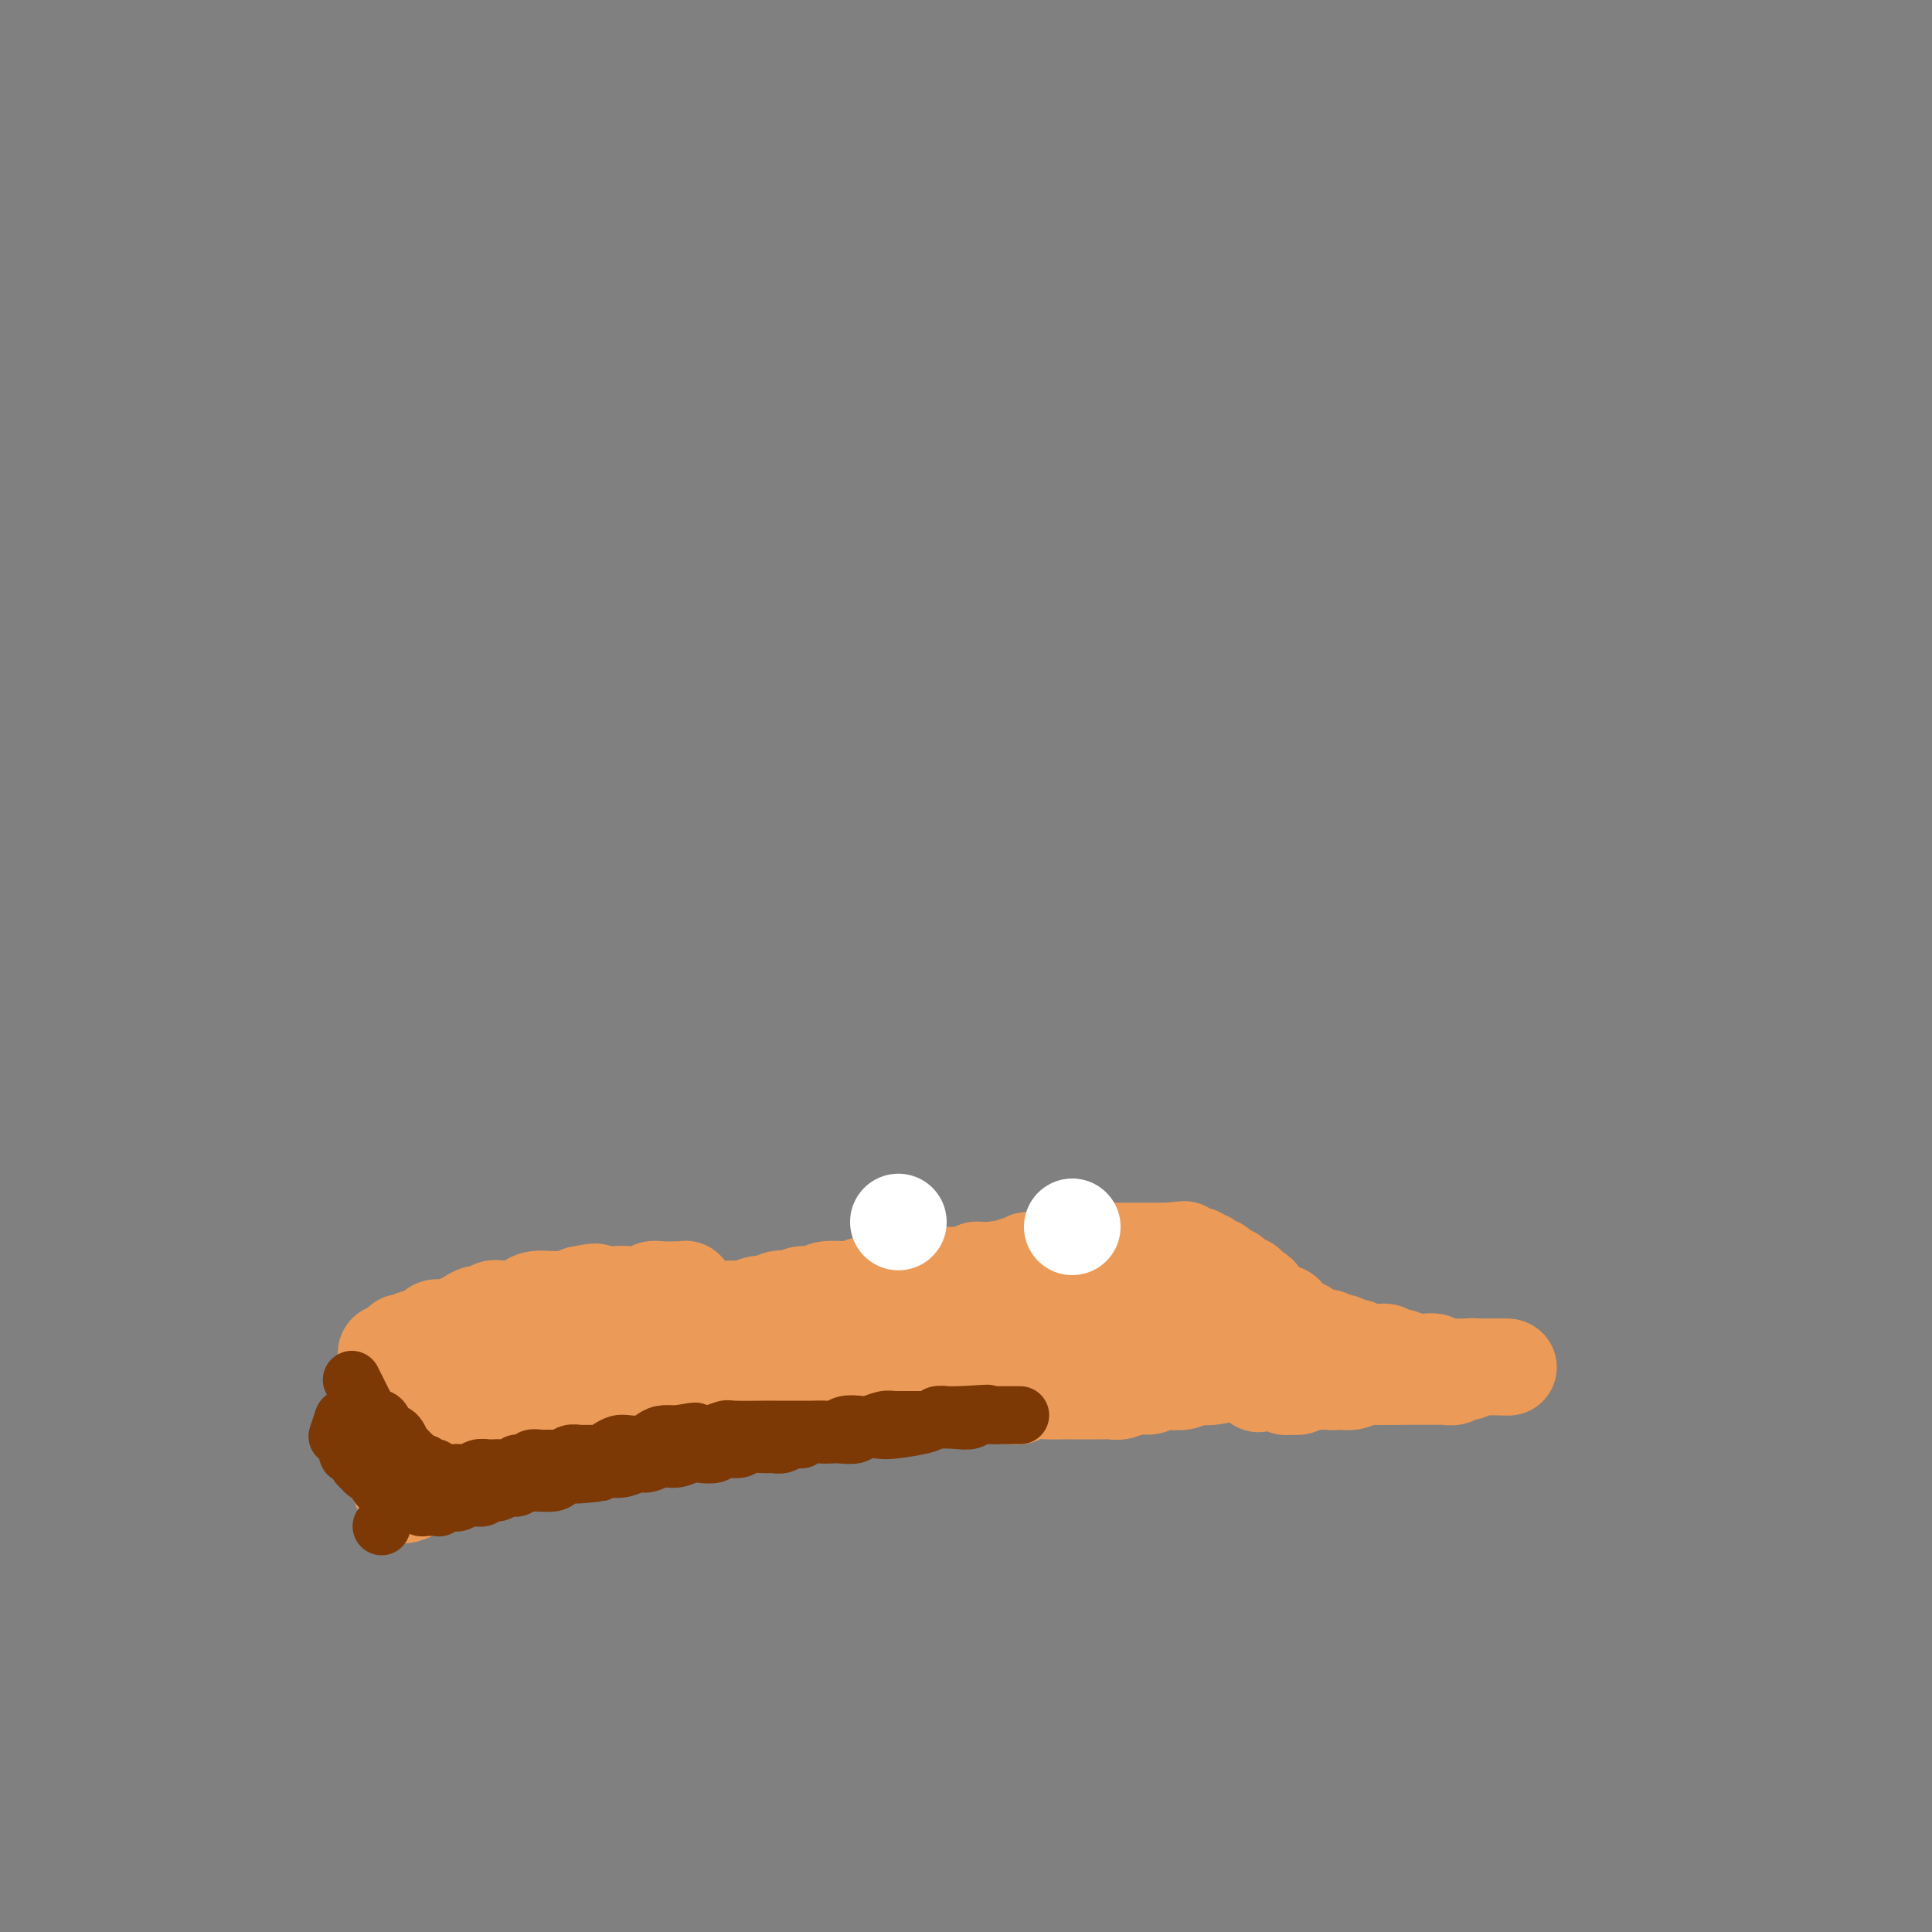 <svg viewBox='0 0 400 400' version='1.1' xmlns='http://www.w3.org/2000/svg' xmlns:xlink='http://www.w3.org/1999/xlink'><rect x="0" y="0" width="400" height="400" fill="#808080" stroke="none"/><g fill='none' stroke='#EC9A57' stroke-width='20' stroke-linecap='round' stroke-linejoin='round'><path d='M127,281c0.000,0.000 0.000,0.000 0,0c-0.000,-0.000 -0.000,-0.000 0,0c0.000,0.000 0.000,0.000 0,0c-0.000,-0.000 -0.001,-0.000 0,0c0.001,0.000 0.003,0.001 0,0c-0.003,-0.001 -0.011,-0.003 0,0c0.011,0.003 0.042,0.012 0,0c-0.042,-0.012 -0.157,-0.045 0,0c0.157,0.045 0.586,0.168 2,0c1.414,-0.168 3.814,-0.626 7,-1c3.186,-0.374 7.158,-0.665 9,-1c1.842,-0.335 1.554,-0.715 3,-1c1.446,-0.285 4.624,-0.475 7,-1c2.376,-0.525 3.949,-1.383 6,-2c2.051,-0.617 4.580,-0.991 7,-1c2.420,-0.009 4.729,0.348 7,0c2.271,-0.348 4.502,-1.403 7,-2c2.498,-0.597 5.262,-0.738 8,-1c2.738,-0.262 5.450,-0.644 8,-1c2.550,-0.356 4.937,-0.684 7,-1c2.063,-0.316 3.801,-0.620 6,-1c2.199,-0.380 4.858,-0.838 7,-1c2.142,-0.162 3.767,-0.029 5,0c1.233,0.029 2.075,-0.045 3,0c0.925,0.045 1.935,0.208 3,0c1.065,-0.208 2.187,-0.788 3,-1c0.813,-0.212 1.317,-0.057 2,0c0.683,0.057 1.544,0.015 2,0c0.456,-0.015 0.507,-0.004 1,0c0.493,0.004 1.426,0.001 2,0c0.574,-0.001 0.787,-0.001 1,0'/><path d='M240,266c17.351,-2.321 4.228,-0.622 0,0c-4.228,0.622 0.440,0.167 2,0c1.560,-0.167 0.011,-0.045 0,0c-0.011,0.045 1.516,0.012 2,0c0.484,-0.012 -0.077,-0.003 0,0c0.077,0.003 0.790,0.001 1,0c0.210,-0.001 -0.083,-0.000 0,0c0.083,0.000 0.543,0.000 1,0c0.457,-0.000 0.910,-0.000 1,0c0.090,0.000 -0.183,0.000 0,0c0.183,-0.000 0.823,-0.000 1,0c0.177,0.000 -0.110,0.000 0,0c0.110,-0.000 0.617,-0.000 1,0c0.383,0.000 0.642,0.000 1,0c0.358,-0.000 0.814,-0.000 1,0c0.186,0.000 0.102,0.000 0,0c-0.102,-0.000 -0.224,-0.000 0,0c0.224,0.000 0.792,0.000 1,0c0.208,-0.000 0.055,-0.000 0,0c-0.055,0.000 -0.011,0.000 0,0c0.011,-0.000 -0.011,-0.000 0,0c0.011,0.000 0.054,0.000 0,0c-0.054,-0.000 -0.207,-0.000 0,0c0.207,0.000 0.773,0.000 1,0c0.227,-0.000 0.113,0.000 0,0'/><path d='M253,266c2.008,0.018 0.527,0.063 0,0c-0.527,-0.063 -0.099,-0.234 0,0c0.099,0.234 -0.131,0.875 0,1c0.131,0.125 0.623,-0.265 1,0c0.377,0.265 0.640,1.184 1,2c0.360,0.816 0.818,1.527 1,2c0.182,0.473 0.087,0.708 0,1c-0.087,0.292 -0.168,0.641 0,1c0.168,0.359 0.585,0.726 1,1c0.415,0.274 0.829,0.454 1,1c0.171,0.546 0.099,1.459 0,2c-0.099,0.541 -0.224,0.709 0,1c0.224,0.291 0.796,0.704 1,1c0.204,0.296 0.041,0.474 0,1c-0.041,0.526 0.042,1.398 0,2c-0.042,0.602 -0.207,0.932 0,1c0.207,0.068 0.788,-0.125 1,0c0.212,0.125 0.057,0.569 0,1c-0.057,0.431 -0.015,0.847 0,1c0.015,0.153 0.004,0.041 0,0c-0.004,-0.041 -0.001,-0.011 0,0c0.001,0.011 0.000,0.003 0,0c-0.000,-0.003 -0.000,-0.002 0,0'/><path d='M260,285c1.096,2.956 0.335,0.844 0,0c-0.335,-0.844 -0.243,-0.422 0,0c0.243,0.422 0.637,0.844 1,1c0.363,0.156 0.693,0.046 1,0c0.307,-0.046 0.589,-0.026 1,0c0.411,0.026 0.949,0.059 1,0c0.051,-0.059 -0.386,-0.211 0,0c0.386,0.211 1.594,0.785 2,1c0.406,0.215 0.009,0.072 0,0c-0.009,-0.072 0.369,-0.072 1,0c0.631,0.072 1.517,0.215 2,0c0.483,-0.215 0.565,-0.789 1,-1c0.435,-0.211 1.222,-0.060 2,0c0.778,0.060 1.546,0.030 2,0c0.454,-0.030 0.593,-0.061 1,0c0.407,0.061 1.082,0.212 2,0c0.918,-0.212 2.077,-0.789 3,-1c0.923,-0.211 1.608,-0.057 2,0c0.392,0.057 0.490,0.015 1,0c0.510,-0.015 1.431,-0.004 2,0c0.569,0.004 0.784,0.002 1,0'/><path d='M286,285c3.897,-0.000 0.639,-0.000 0,0c-0.639,0.000 1.343,0.000 2,0c0.657,-0.000 -0.009,-0.000 0,0c0.009,0.000 0.693,0.000 1,0c0.307,-0.000 0.238,-0.000 0,0c-0.238,0.000 -0.645,0.000 -1,0c-0.355,-0.000 -0.658,-0.001 -1,0c-0.342,0.001 -0.724,0.004 -1,0c-0.276,-0.004 -0.445,-0.015 -1,0c-0.555,0.015 -1.496,0.057 -2,0c-0.504,-0.057 -0.573,-0.211 -1,0c-0.427,0.211 -1.213,0.789 -2,1c-0.787,0.211 -1.576,0.056 -2,0c-0.424,-0.056 -0.485,-0.014 -1,0c-0.515,0.014 -1.485,0.000 -2,0c-0.515,-0.000 -0.575,0.014 -1,0c-0.425,-0.014 -1.216,-0.056 -2,0c-0.784,0.056 -1.561,0.208 -2,0c-0.439,-0.208 -0.540,-0.777 -1,-1c-0.460,-0.223 -1.278,-0.098 -2,0c-0.722,0.098 -1.349,0.171 -2,0c-0.651,-0.171 -1.325,-0.585 -2,-1'/><path d='M263,284c-4.379,-0.171 -2.326,-0.098 -2,0c0.326,0.098 -1.075,0.223 -2,0c-0.925,-0.223 -1.373,-0.792 -2,-1c-0.627,-0.208 -1.432,-0.056 -2,0c-0.568,0.056 -0.900,0.015 -2,0c-1.100,-0.015 -2.969,-0.004 -4,0c-1.031,0.004 -1.224,0.001 -2,0c-0.776,-0.001 -2.136,0.000 -3,0c-0.864,-0.000 -1.231,-0.001 -2,0c-0.769,0.001 -1.941,0.004 -3,0c-1.059,-0.004 -2.006,-0.015 -3,0c-0.994,0.015 -2.037,0.057 -3,0c-0.963,-0.057 -1.847,-0.212 -3,0c-1.153,0.212 -2.577,0.793 -4,1c-1.423,0.207 -2.846,0.041 -4,0c-1.154,-0.041 -2.037,0.042 -3,0c-0.963,-0.042 -2.004,-0.208 -3,0c-0.996,0.208 -1.947,0.792 -3,1c-1.053,0.208 -2.210,0.042 -3,0c-0.790,-0.042 -1.215,0.041 -2,0c-0.785,-0.041 -1.932,-0.204 -3,0c-1.068,0.204 -2.057,0.776 -3,1c-0.943,0.224 -1.840,0.099 -3,0c-1.160,-0.099 -2.583,-0.171 -4,0c-1.417,0.171 -2.829,0.585 -4,1c-1.171,0.415 -2.101,0.832 -3,1c-0.899,0.168 -1.767,0.086 -3,0c-1.233,-0.086 -2.832,-0.177 -4,0c-1.168,0.177 -1.905,0.622 -3,1c-1.095,0.378 -2.547,0.689 -4,1'/><path d='M174,290c-9.422,1.099 -4.975,0.346 -4,0c0.975,-0.346 -1.520,-0.285 -3,0c-1.480,0.285 -1.946,0.793 -3,1c-1.054,0.207 -2.698,0.112 -4,0c-1.302,-0.112 -2.263,-0.240 -3,0c-0.737,0.240 -1.251,0.849 -3,1c-1.749,0.151 -4.733,-0.157 -6,0c-1.267,0.157 -0.817,0.778 -1,1c-0.183,0.222 -0.998,0.045 -2,0c-1.002,-0.045 -2.190,0.040 -3,0c-0.810,-0.040 -1.242,-0.207 -2,0c-0.758,0.207 -1.843,0.788 -3,1c-1.157,0.212 -2.386,0.057 -3,0c-0.614,-0.057 -0.613,-0.015 -1,0c-0.387,0.015 -1.161,0.004 -2,0c-0.839,-0.004 -1.742,-0.001 -2,0c-0.258,0.001 0.129,0.000 0,0c-0.129,-0.000 -0.775,-0.000 -1,0c-0.225,0.000 -0.030,0.000 0,0c0.030,-0.000 -0.105,0.000 0,0c0.105,-0.000 0.450,-0.000 1,0c0.550,0.000 1.306,0.001 2,0c0.694,-0.001 1.326,-0.004 2,0c0.674,0.004 1.391,0.015 2,0c0.609,-0.015 1.112,-0.056 2,0c0.888,0.056 2.162,0.207 3,0c0.838,-0.207 1.239,-0.774 2,-1c0.761,-0.226 1.880,-0.113 3,0'/><path d='M145,293c3.269,-0.168 2.942,-0.087 3,0c0.058,0.087 0.501,0.182 2,0c1.499,-0.182 4.054,-0.640 6,-1c1.946,-0.360 3.282,-0.622 5,-1c1.718,-0.378 3.817,-0.872 5,-1c1.183,-0.128 1.451,0.110 2,0c0.549,-0.110 1.379,-0.568 3,-1c1.621,-0.432 4.035,-0.838 5,-1c0.965,-0.162 0.483,-0.081 0,0'/><path d='M112,288c0.000,0.000 0.000,0.000 0,0c0.000,0.000 0.000,0.000 0,0c0.000,0.000 0.000,0.000 0,0c-0.000,0.000 0.000,0.000 0,0'/><path d='M125,286c0.000,0.000 0.000,0.000 0,0c0.000,0.000 -0.000,0.000 0,0c0.000,0.000 0.000,0.000 0,0c-0.000,0.000 0.000,0.000 0,0'/><path d='M124,289c0.000,0.000 0.000,0.000 0,0c0.000,0.000 0.000,0.000 0,0c-0.000,0.000 0.000,0.000 0,0c0.000,0.000 0.000,0.000 0,0c0.000,0.000 0.000,0.000 0,0c-0.000,0.000 0.000,0.000 0,0c0.000,0.000 0.000,0.000 0,0c0.000,0.000 0.000,0.000 0,0'/><path d='M121,299c0.000,0.000 0.000,0.000 0,0c0.000,0.000 0.000,0.000 0,0c0.000,0.000 0.000,0.000 0,0c0.000,0.000 -0.000,0.000 0,0c0.000,0.000 0.000,0.000 0,0c0.000,0.000 -0.000,0.000 0,0c0.000,0.000 0.000,0.000 0,0c0.000,0.000 0.000,0.000 0,0c0.000,0.000 0.000,0.000 0,0c0.000,-0.000 -0.000,-0.000 0,0c0.000,0.000 0.000,0.000 0,0c0.000,-0.000 0.000,0.000 0,0'/><path d='M119,299c0.000,0.000 0.000,0.000 0,0c-0.000,-0.000 -0.000,-0.000 0,0c0.000,0.000 0.000,0.000 0,0c-0.000,-0.000 -0.000,-0.000 0,0c0.000,0.000 0.000,0.000 0,0c-0.000,-0.000 -0.000,-0.000 0,0c0.000,0.000 0.000,0.000 0,0c-0.000,-0.000 -0.000,-0.000 0,0c0.000,0.000 0.001,0.001 0,0c-0.001,-0.001 -0.004,-0.002 0,0c0.004,0.002 0.016,0.009 0,0c-0.016,-0.009 -0.060,-0.033 0,0c0.060,0.033 0.223,0.122 0,0c-0.223,-0.122 -0.830,-0.456 -1,-1c-0.170,-0.544 0.099,-1.298 0,-2c-0.099,-0.702 -0.566,-1.353 -1,-2c-0.434,-0.647 -0.834,-1.290 -1,-2c-0.166,-0.710 -0.098,-1.487 0,-2c0.098,-0.513 0.226,-0.764 0,-1c-0.226,-0.236 -0.806,-0.459 -1,-1c-0.194,-0.541 -0.000,-1.402 0,-2c0.000,-0.598 -0.192,-0.935 0,-1c0.192,-0.065 0.769,0.142 1,0c0.231,-0.142 0.114,-0.634 0,-1c-0.114,-0.366 -0.227,-0.605 0,-1c0.227,-0.395 0.793,-0.946 1,-1c0.207,-0.054 0.056,0.389 0,0c-0.056,-0.389 -0.015,-1.609 0,-2c0.015,-0.391 0.004,0.049 0,0c-0.004,-0.049 -0.001,-0.585 0,-1c0.001,-0.415 0.001,-0.707 0,-1'/><path d='M117,278c0.240,-1.174 -0.161,-0.108 0,0c0.161,0.108 0.882,-0.741 1,-1c0.118,-0.259 -0.368,0.070 0,0c0.368,-0.070 1.590,-0.541 2,-1c0.410,-0.459 0.007,-0.907 0,-1c-0.007,-0.093 0.383,0.167 1,0c0.617,-0.167 1.461,-0.762 2,-1c0.539,-0.238 0.774,-0.120 1,0c0.226,0.120 0.445,0.242 1,0c0.555,-0.242 1.448,-0.850 2,-1c0.552,-0.150 0.763,0.156 1,0c0.237,-0.156 0.501,-0.774 1,-1c0.499,-0.226 1.232,-0.061 2,0c0.768,0.061 1.572,0.016 2,0c0.428,-0.016 0.481,-0.004 1,0c0.519,0.004 1.505,0.001 2,0c0.495,-0.001 0.499,0.001 1,0c0.501,-0.001 1.500,-0.004 2,0c0.500,0.004 0.500,0.015 1,0c0.500,-0.015 1.500,-0.057 2,0c0.500,0.057 0.501,0.211 1,0c0.499,-0.211 1.495,-0.789 2,-1c0.505,-0.211 0.520,-0.057 1,0c0.480,0.057 1.424,0.015 2,0c0.576,-0.015 0.783,-0.004 1,0c0.217,0.004 0.443,0.001 1,0c0.557,-0.001 1.445,-0.000 2,0c0.555,0.000 0.778,0.000 1,0'/><path d='M153,271c3.761,-0.090 2.163,0.186 2,0c-0.163,-0.186 1.107,-0.833 2,-1c0.893,-0.167 1.407,0.147 2,0c0.593,-0.147 1.265,-0.756 2,-1c0.735,-0.244 1.531,-0.122 2,0c0.469,0.122 0.609,0.243 1,0c0.391,-0.243 1.032,-0.850 2,-1c0.968,-0.150 2.262,0.157 3,0c0.738,-0.157 0.920,-0.778 2,-1c1.080,-0.222 3.056,-0.045 4,0c0.944,0.045 0.854,-0.040 1,0c0.146,0.040 0.528,0.207 1,0c0.472,-0.207 1.032,-0.786 2,-1c0.968,-0.214 2.342,-0.061 3,0c0.658,0.061 0.600,0.030 1,0c0.400,-0.030 1.259,-0.060 2,0c0.741,0.060 1.363,0.208 2,0c0.637,-0.208 1.288,-0.774 2,-1c0.712,-0.226 1.485,-0.113 2,0c0.515,0.113 0.773,0.226 1,0c0.227,-0.226 0.425,-0.793 1,-1c0.575,-0.207 1.529,-0.056 2,0c0.471,0.056 0.459,0.016 1,0c0.541,-0.016 1.637,-0.008 2,0c0.363,0.008 -0.005,0.016 0,0c0.005,-0.016 0.382,-0.057 1,0c0.618,0.057 1.475,0.211 2,0c0.525,-0.211 0.718,-0.789 1,-1c0.282,-0.211 0.653,-0.057 1,0c0.347,0.057 0.671,0.016 1,0c0.329,-0.016 0.665,-0.008 1,0'/><path d='M205,263c8.239,-1.233 2.838,-0.317 1,0c-1.838,0.317 -0.112,0.033 1,0c1.112,-0.033 1.609,0.183 2,0c0.391,-0.183 0.676,-0.767 1,-1c0.324,-0.233 0.686,-0.115 1,0c0.314,0.115 0.580,0.227 1,0c0.420,-0.227 0.995,-0.792 1,-1c0.005,-0.208 -0.561,-0.060 0,0c0.561,0.060 2.248,0.030 3,0c0.752,-0.030 0.567,-0.061 1,0c0.433,0.061 1.482,0.212 2,0c0.518,-0.212 0.505,-0.788 1,-1c0.495,-0.212 1.497,-0.061 2,0c0.503,0.061 0.506,0.030 1,0c0.494,-0.030 1.479,-0.061 2,0c0.521,0.061 0.577,0.212 1,0c0.423,-0.212 1.211,-0.789 2,-1c0.789,-0.211 1.577,-0.057 2,0c0.423,0.057 0.480,0.015 1,0c0.520,-0.015 1.501,-0.004 2,0c0.499,0.004 0.515,0.001 1,0c0.485,-0.001 1.440,-0.000 2,0c0.560,0.000 0.724,0.000 1,0c0.276,-0.000 0.665,-0.000 1,0c0.335,0.000 0.615,0.000 1,0c0.385,-0.000 0.874,-0.000 1,0c0.126,0.000 -0.111,0.000 0,0c0.111,-0.000 0.568,-0.000 1,0c0.432,0.000 0.838,0.000 1,0c0.162,-0.000 0.081,-0.000 0,0'/><path d='M242,259c5.885,-0.623 2.098,-0.181 1,0c-1.098,0.181 0.492,0.101 1,0c0.508,-0.101 -0.066,-0.223 0,0c0.066,0.223 0.774,0.791 1,1c0.226,0.209 -0.028,0.060 0,0c0.028,-0.060 0.337,-0.030 1,0c0.663,0.030 1.679,0.059 2,0c0.321,-0.059 -0.055,-0.208 0,0c0.055,0.208 0.539,0.773 1,1c0.461,0.227 0.898,0.118 1,0c0.102,-0.118 -0.131,-0.243 0,0c0.131,0.243 0.626,0.853 1,1c0.374,0.147 0.626,-0.171 1,0c0.374,0.171 0.870,0.829 1,1c0.130,0.171 -0.105,-0.146 0,0c0.105,0.146 0.549,0.756 1,1c0.451,0.244 0.909,0.122 1,0c0.091,-0.122 -0.186,-0.243 0,0c0.186,0.243 0.835,0.850 1,1c0.165,0.150 -0.153,-0.156 0,0c0.153,0.156 0.777,0.774 1,1c0.223,0.226 0.046,0.060 0,0c-0.046,-0.060 0.039,-0.012 0,0c-0.039,0.012 -0.203,-0.011 0,0c0.203,0.011 0.772,0.055 1,0c0.228,-0.055 0.113,-0.211 0,0c-0.113,0.211 -0.226,0.789 0,1c0.226,0.211 0.792,0.057 1,0c0.208,-0.057 0.060,-0.016 0,0c-0.060,0.016 -0.030,0.008 0,0'/><path d='M259,267c2.792,1.400 1.273,0.901 1,1c-0.273,0.099 0.700,0.796 1,1c0.300,0.204 -0.075,-0.085 0,0c0.075,0.085 0.598,0.542 1,1c0.402,0.458 0.681,0.915 1,1c0.319,0.085 0.676,-0.203 1,0c0.324,0.203 0.615,0.895 1,1c0.385,0.105 0.862,-0.379 1,0c0.138,0.379 -0.065,1.621 0,2c0.065,0.379 0.397,-0.105 1,0c0.603,0.105 1.476,0.799 2,1c0.524,0.201 0.700,-0.089 1,0c0.300,0.089 0.724,0.559 1,1c0.276,0.441 0.402,0.854 1,1c0.598,0.146 1.666,0.025 2,0c0.334,-0.025 -0.066,0.045 0,0c0.066,-0.045 0.599,-0.204 1,0c0.401,0.204 0.671,0.772 1,1c0.329,0.228 0.718,0.118 1,0c0.282,-0.118 0.456,-0.242 1,0c0.544,0.242 1.459,0.849 2,1c0.541,0.151 0.708,-0.155 1,0c0.292,0.155 0.708,0.773 1,1c0.292,0.227 0.458,0.065 1,0c0.542,-0.065 1.458,-0.032 2,0c0.542,0.032 0.709,0.064 1,0c0.291,-0.064 0.707,-0.223 1,0c0.293,0.223 0.464,0.829 1,1c0.536,0.171 1.439,-0.094 2,0c0.561,0.094 0.781,0.547 1,1'/><path d='M291,282c3.340,0.775 2.189,0.211 2,0c-0.189,-0.211 0.583,-0.071 1,0c0.417,0.071 0.478,0.072 1,0c0.522,-0.072 1.506,-0.215 2,0c0.494,0.215 0.500,0.790 1,1c0.500,0.210 1.495,0.056 2,0c0.505,-0.056 0.520,-0.015 1,0c0.480,0.015 1.424,0.004 2,0c0.576,-0.004 0.784,-0.001 1,0c0.216,0.001 0.439,0.000 1,0c0.561,-0.000 1.459,-0.000 2,0c0.541,0.000 0.723,0.000 1,0c0.277,-0.000 0.648,-0.000 1,0c0.352,0.000 0.683,0.000 1,0c0.317,-0.000 0.618,-0.000 1,0c0.382,0.000 0.845,0.000 1,0c0.155,-0.000 0.003,-0.000 0,0c-0.003,0.000 0.142,0.000 0,0c-0.142,-0.000 -0.571,-0.000 -1,0'/><path d='M311,283c2.925,0.154 0.238,0.040 -1,0c-1.238,-0.040 -1.028,-0.007 -1,0c0.028,0.007 -0.125,-0.012 -1,0c-0.875,0.012 -2.472,0.056 -3,0c-0.528,-0.056 0.012,-0.212 0,0c-0.012,0.212 -0.576,0.793 -1,1c-0.424,0.207 -0.709,0.041 -1,0c-0.291,-0.041 -0.589,0.041 -1,0c-0.411,-0.041 -0.937,-0.207 -1,0c-0.063,0.207 0.335,0.788 0,1c-0.335,0.212 -1.403,0.057 -2,0c-0.597,-0.057 -0.722,-0.015 -1,0c-0.278,0.015 -0.708,0.004 -1,0c-0.292,-0.004 -0.444,-0.001 -1,0c-0.556,0.001 -1.514,0.000 -2,0c-0.486,-0.000 -0.500,-0.000 -1,0c-0.500,0.000 -1.485,0.000 -2,0c-0.515,-0.000 -0.561,0.000 -1,0c-0.439,-0.000 -1.273,-0.000 -2,0c-0.727,0.000 -1.348,0.001 -2,0c-0.652,-0.001 -1.334,-0.004 -2,0c-0.666,0.004 -1.314,0.015 -2,0c-0.686,-0.015 -1.409,-0.056 -2,0c-0.591,0.056 -1.049,0.207 -2,0c-0.951,-0.207 -2.393,-0.774 -3,-1c-0.607,-0.226 -0.378,-0.113 -1,0c-0.622,0.113 -2.095,0.226 -3,0c-0.905,-0.226 -1.244,-0.792 -2,-1c-0.756,-0.208 -1.930,-0.060 -3,0c-1.070,0.060 -2.035,0.030 -3,0'/><path d='M263,283c-7.806,-0.003 -3.320,-0.011 -2,0c1.320,0.011 -0.524,0.042 -2,0c-1.476,-0.042 -2.584,-0.156 -3,0c-0.416,0.156 -0.141,0.581 -1,1c-0.859,0.419 -2.853,0.830 -4,1c-1.147,0.170 -1.448,0.097 -2,0c-0.552,-0.097 -1.354,-0.218 -2,0c-0.646,0.218 -1.134,0.775 -2,1c-0.866,0.225 -2.108,0.117 -3,0c-0.892,-0.117 -1.432,-0.241 -2,0c-0.568,0.241 -1.162,0.849 -2,1c-0.838,0.151 -1.918,-0.156 -3,0c-1.082,0.156 -2.167,0.774 -3,1c-0.833,0.226 -1.416,0.061 -2,0c-0.584,-0.061 -1.169,-0.016 -2,0c-0.831,0.016 -1.907,0.003 -3,0c-1.093,-0.003 -2.205,0.003 -3,0c-0.795,-0.003 -1.275,-0.015 -2,0c-0.725,0.015 -1.695,0.057 -3,0c-1.305,-0.057 -2.943,-0.211 -4,0c-1.057,0.211 -1.531,0.789 -2,1c-0.469,0.211 -0.932,0.056 -2,0c-1.068,-0.056 -2.741,-0.011 -4,0c-1.259,0.011 -2.103,-0.011 -3,0c-0.897,0.011 -1.845,0.055 -3,0c-1.155,-0.055 -2.517,-0.208 -4,0c-1.483,0.208 -3.088,0.777 -5,1c-1.912,0.223 -4.130,0.098 -6,0c-1.870,-0.098 -3.391,-0.171 -5,0c-1.609,0.171 -3.304,0.585 -5,1'/><path d='M174,291c-14.758,1.234 -7.152,0.321 -5,0c2.152,-0.321 -1.149,-0.048 -3,0c-1.851,0.048 -2.251,-0.127 -3,0c-0.749,0.127 -1.849,0.556 -3,1c-1.151,0.444 -2.355,0.903 -4,1c-1.645,0.097 -3.731,-0.167 -5,0c-1.269,0.167 -1.722,0.767 -2,1c-0.278,0.233 -0.382,0.100 -1,0c-0.618,-0.100 -1.751,-0.167 -3,0c-1.249,0.167 -2.614,0.567 -4,1c-1.386,0.433 -2.794,0.900 -4,1c-1.206,0.100 -2.210,-0.167 -3,0c-0.790,0.167 -1.368,0.766 -2,1c-0.632,0.234 -1.320,0.101 -2,0c-0.680,-0.101 -1.351,-0.172 -2,0c-0.649,0.172 -1.276,0.586 -2,1c-0.724,0.414 -1.545,0.828 -2,1c-0.455,0.172 -0.546,0.102 -1,0c-0.454,-0.102 -1.272,-0.238 -2,0c-0.728,0.238 -1.365,0.849 -2,1c-0.635,0.151 -1.268,-0.157 -2,0c-0.732,0.157 -1.562,0.778 -2,1c-0.438,0.222 -0.484,0.045 -1,0c-0.516,-0.045 -1.500,0.041 -2,0c-0.500,-0.041 -0.514,-0.208 -1,0c-0.486,0.208 -1.442,0.790 -2,1c-0.558,0.210 -0.717,0.046 -1,0c-0.283,-0.046 -0.692,0.026 -1,0c-0.308,-0.026 -0.517,-0.150 -1,0c-0.483,0.150 -1.242,0.575 -2,1'/><path d='M104,303c-11.002,1.796 -3.509,0.285 -1,0c2.509,-0.285 0.032,0.655 -1,1c-1.032,0.345 -0.620,0.096 -1,0c-0.380,-0.096 -1.552,-0.040 -2,0c-0.448,0.040 -0.172,0.063 0,0c0.172,-0.063 0.240,-0.213 0,0c-0.240,0.213 -0.786,0.789 -1,1c-0.214,0.211 -0.095,0.056 0,0c0.095,-0.056 0.165,-0.015 0,0c-0.165,0.015 -0.565,0.003 -1,0c-0.435,-0.003 -0.904,0.003 -1,0c-0.096,-0.003 0.182,-0.016 0,0c-0.182,0.016 -0.822,0.061 -1,0c-0.178,-0.061 0.107,-0.227 0,0c-0.107,0.227 -0.607,0.846 -1,1c-0.393,0.154 -0.677,-0.156 -1,0c-0.323,0.156 -0.683,0.778 -1,1c-0.317,0.222 -0.592,0.045 -1,0c-0.408,-0.045 -0.950,0.041 -1,0c-0.050,-0.041 0.390,-0.208 0,0c-0.390,0.208 -1.611,0.792 -2,1c-0.389,0.208 0.053,0.042 0,0c-0.053,-0.042 -0.603,0.041 -1,0c-0.397,-0.041 -0.643,-0.207 -1,0c-0.357,0.207 -0.827,0.786 -1,1c-0.173,0.214 -0.049,0.061 0,0c0.049,-0.061 0.025,-0.031 0,0'/><path d='M85,309c-2.895,0.988 -0.632,0.457 0,0c0.632,-0.457 -0.365,-0.840 -1,-1c-0.635,-0.160 -0.906,-0.098 -1,0c-0.094,0.098 -0.011,0.233 0,0c0.011,-0.233 -0.049,-0.832 0,-1c0.049,-0.168 0.209,0.096 0,0c-0.209,-0.096 -0.787,-0.550 -1,-1c-0.213,-0.450 -0.061,-0.894 0,-1c0.061,-0.106 0.031,0.126 0,0c-0.031,-0.126 -0.065,-0.609 0,-1c0.065,-0.391 0.228,-0.691 0,-1c-0.228,-0.309 -0.846,-0.627 -1,-1c-0.154,-0.373 0.155,-0.800 0,-1c-0.155,-0.200 -0.774,-0.173 -1,-1c-0.226,-0.827 -0.061,-2.506 0,-3c0.061,-0.494 0.016,0.199 0,0c-0.016,-0.199 -0.004,-1.288 0,-2c0.004,-0.712 0.001,-1.045 0,-2c-0.001,-0.955 -0.000,-2.532 0,-3c0.000,-0.468 0.000,0.173 0,0c-0.000,-0.173 -0.000,-1.160 0,-2c0.000,-0.840 0.000,-1.535 0,-2c-0.000,-0.465 -0.000,-0.702 0,-1c0.000,-0.298 0.000,-0.657 0,-1c-0.000,-0.343 -0.000,-0.672 0,-1'/><path d='M80,283c-0.000,-2.105 -0.000,-0.367 0,0c0.000,0.367 0.000,-0.636 0,-1c-0.000,-0.364 -0.001,-0.087 0,0c0.001,0.087 0.003,-0.016 0,0c-0.003,0.016 -0.012,0.150 0,0c0.012,-0.150 0.045,-0.584 0,-1c-0.045,-0.416 -0.168,-0.814 0,-1c0.168,-0.186 0.625,-0.159 1,0c0.375,0.159 0.667,0.451 1,0c0.333,-0.451 0.708,-1.645 1,-2c0.292,-0.355 0.500,0.130 1,0c0.500,-0.130 1.292,-0.875 2,-1c0.708,-0.125 1.330,0.370 2,0c0.670,-0.370 1.386,-1.606 2,-2c0.614,-0.394 1.124,0.053 2,0c0.876,-0.053 2.118,-0.606 3,-1c0.882,-0.394 1.404,-0.627 2,-1c0.596,-0.373 1.266,-0.884 2,-1c0.734,-0.116 1.534,0.162 2,0c0.466,-0.162 0.599,-0.765 1,-1c0.401,-0.235 1.070,-0.101 2,0c0.930,0.101 2.122,0.171 3,0c0.878,-0.171 1.443,-0.581 2,-1c0.557,-0.419 1.108,-0.847 2,-1c0.892,-0.153 2.126,-0.031 3,0c0.874,0.031 1.389,-0.030 2,0c0.611,0.030 1.317,0.151 2,0c0.683,-0.151 1.341,-0.576 2,-1'/><path d='M120,268c5.115,-1.084 2.904,-0.294 3,0c0.096,0.294 2.500,0.093 4,0c1.500,-0.093 2.097,-0.077 3,0c0.903,0.077 2.111,0.217 3,0c0.889,-0.217 1.457,-0.790 2,-1c0.543,-0.210 1.060,-0.056 2,0c0.940,0.056 2.304,0.014 3,0c0.696,-0.014 0.723,0.000 1,0c0.277,-0.000 0.804,-0.015 1,0c0.196,0.015 0.060,0.061 0,0c-0.060,-0.061 -0.046,-0.229 0,0c0.046,0.229 0.122,0.853 0,1c-0.122,0.147 -0.442,-0.184 -1,0c-0.558,0.184 -1.353,0.882 -2,1c-0.647,0.118 -1.145,-0.343 -2,0c-0.855,0.343 -2.068,1.491 -4,2c-1.932,0.509 -4.583,0.378 -7,1c-2.417,0.622 -4.600,1.998 -7,3c-2.400,1.002 -5.018,1.630 -7,2c-1.982,0.370 -3.328,0.481 -5,1c-1.672,0.519 -3.670,1.444 -5,2c-1.330,0.556 -1.992,0.741 -3,1c-1.008,0.259 -2.362,0.590 -3,1c-0.638,0.410 -0.561,0.898 -1,1c-0.439,0.102 -1.393,-0.183 -2,0c-0.607,0.183 -0.865,0.834 -1,1c-0.135,0.166 -0.147,-0.152 0,0c0.147,0.152 0.452,0.773 1,1c0.548,0.227 1.340,0.061 3,0c1.660,-0.061 4.189,-0.017 7,0c2.811,0.017 5.906,0.009 9,0'/><path d='M112,285c4.429,0.067 6.003,-0.767 8,-1c1.997,-0.233 4.418,0.133 6,0c1.582,-0.133 2.323,-0.766 3,-1c0.677,-0.234 1.288,-0.068 2,0c0.712,0.068 1.524,0.039 2,0c0.476,-0.039 0.616,-0.087 0,0c-0.616,0.087 -1.989,0.311 -2,0c-0.011,-0.311 1.338,-1.156 -4,0c-5.338,1.156 -17.363,4.315 -23,6c-5.637,1.685 -4.885,1.897 -5,2c-0.115,0.103 -1.095,0.097 -2,0c-0.905,-0.097 -1.733,-0.283 -2,0c-0.267,0.283 0.026,1.037 0,1c-0.026,-0.037 -0.373,-0.864 0,-1c0.373,-0.136 1.464,0.418 3,0c1.536,-0.418 3.517,-1.810 6,-3c2.483,-1.190 5.468,-2.178 8,-3c2.532,-0.822 4.611,-1.477 6,-2c1.389,-0.523 2.086,-0.912 3,-1c0.914,-0.088 2.044,0.126 3,0c0.956,-0.126 1.739,-0.591 2,-1c0.261,-0.409 0.001,-0.761 0,-1c-0.001,-0.239 0.258,-0.366 0,0c-0.258,0.366 -1.034,1.223 -3,2c-1.966,0.777 -5.124,1.473 -9,3c-3.876,1.527 -8.472,3.883 -11,5c-2.528,1.117 -2.988,0.993 -5,2c-2.012,1.007 -5.575,3.145 -7,4c-1.425,0.855 -0.713,0.428 0,0'/></g>
<g fill='none' stroke='#7C3805' stroke-width='12' stroke-linecap='round' stroke-linejoin='round'><path d='M73,286c-0.000,-0.000 -0.000,-0.000 0,0c0.000,0.000 0.000,0.000 0,0c-0.000,-0.000 -0.000,-0.000 0,0c0.000,0.000 0.000,0.000 0,0c-0.000,-0.000 -0.000,-0.000 0,0c0.000,0.000 0.000,0.000 0,0c-0.000,-0.000 -0.000,-0.000 0,0c0.000,0.000 0.000,0.000 0,0c-0.000,-0.000 -0.000,-0.000 0,0c0.000,0.000 0.000,0.000 0,0c-0.000,-0.000 -0.000,-0.000 0,0c0.000,0.000 0.000,0.000 0,0c-0.000,-0.000 -0.000,-0.000 0,0c0.000,0.000 0.000,0.001 0,0c-0.000,-0.001 -0.002,-0.004 0,0c0.002,0.004 0.006,0.013 0,0c-0.006,-0.013 -0.024,-0.049 0,0c0.024,0.049 0.090,0.183 0,0c-0.090,-0.183 -0.338,-0.683 0,0c0.338,0.683 1.260,2.549 2,4c0.740,1.451 1.299,2.488 2,3c0.701,0.512 1.545,0.499 2,1c0.455,0.501 0.522,1.515 1,2c0.478,0.485 1.367,0.441 2,1c0.633,0.559 1.010,1.722 1,2c-0.010,0.278 -0.406,-0.328 0,0c0.406,0.328 1.614,1.591 2,2c0.386,0.409 -0.051,-0.035 0,0c0.051,0.035 0.591,0.548 1,1c0.409,0.452 0.688,0.843 1,1c0.312,0.157 0.656,0.078 1,0'/><path d='M88,303c2.276,2.858 0.467,1.501 0,1c-0.467,-0.501 0.407,-0.148 1,0c0.593,0.148 0.903,0.092 1,0c0.097,-0.092 -0.021,-0.220 0,0c0.021,0.220 0.179,0.787 1,1c0.821,0.213 2.304,0.071 3,0c0.696,-0.071 0.605,-0.072 1,0c0.395,0.072 1.274,0.215 2,0c0.726,-0.215 1.298,-0.789 2,-1c0.702,-0.211 1.535,-0.061 2,0c0.465,0.061 0.562,0.031 1,0c0.438,-0.031 1.216,-0.065 2,0c0.784,0.065 1.575,0.228 2,0c0.425,-0.228 0.484,-0.846 1,-1c0.516,-0.154 1.489,0.156 2,0c0.511,-0.156 0.560,-0.778 1,-1c0.440,-0.222 1.273,-0.045 2,0c0.727,0.045 1.350,-0.041 2,0c0.650,0.041 1.329,0.208 2,0c0.671,-0.208 1.334,-0.790 2,-1c0.666,-0.210 1.333,-0.046 2,0c0.667,0.046 1.332,-0.026 2,0c0.668,0.026 1.337,0.151 2,0c0.663,-0.151 1.318,-0.579 2,-1c0.682,-0.421 1.389,-0.834 2,-1c0.611,-0.166 1.125,-0.083 2,0c0.875,0.083 2.111,0.167 3,0c0.889,-0.167 1.432,-0.583 2,-1c0.568,-0.417 1.162,-0.833 2,-1c0.838,-0.167 1.919,-0.083 3,0'/><path d='M140,297c6.943,-1.233 2.801,-0.316 2,0c-0.801,0.316 1.739,0.032 3,0c1.261,-0.032 1.243,0.188 2,0c0.757,-0.188 2.289,-0.782 3,-1c0.711,-0.218 0.599,-0.058 2,0c1.401,0.058 4.314,0.016 6,0c1.686,-0.016 2.146,-0.004 3,0c0.854,0.004 2.102,0.002 3,0c0.898,-0.002 1.447,-0.004 2,0c0.553,0.004 1.111,0.015 2,0c0.889,-0.015 2.110,-0.056 3,0c0.890,0.056 1.449,0.207 2,0c0.551,-0.207 1.093,-0.774 2,-1c0.907,-0.226 2.178,-0.113 3,0c0.822,0.113 1.194,0.227 2,0c0.806,-0.227 2.046,-0.793 3,-1c0.954,-0.207 1.621,-0.055 2,0c0.379,0.055 0.469,0.015 1,0c0.531,-0.015 1.505,-0.003 2,0c0.495,0.003 0.513,-0.003 1,0c0.487,0.003 1.444,0.015 2,0c0.556,-0.015 0.712,-0.057 1,0c0.288,0.057 0.708,0.211 1,0c0.292,-0.211 0.456,-0.789 1,-1c0.544,-0.211 1.469,-0.057 2,0c0.531,0.057 0.668,0.015 1,0c0.332,-0.015 0.859,-0.004 1,0c0.141,0.004 -0.102,0.001 0,0c0.102,-0.001 0.551,-0.001 1,0'/><path d='M199,293c9.593,-0.619 4.076,-0.166 2,0c-2.076,0.166 -0.712,0.044 0,0c0.712,-0.044 0.772,-0.012 1,0c0.228,0.012 0.624,0.003 1,0c0.376,-0.003 0.732,-0.001 1,0c0.268,0.001 0.449,0.000 1,0c0.551,-0.000 1.472,-0.000 2,0c0.528,0.000 0.662,0.000 1,0c0.338,-0.000 0.879,-0.000 1,0c0.121,0.000 -0.177,0.000 0,0c0.177,-0.000 0.828,-0.000 1,0c0.172,0.000 -0.134,0.000 0,0c0.134,-0.000 0.710,-0.000 1,0c0.290,0.000 0.296,0.000 0,0c-0.296,-0.000 -0.894,-0.000 -1,0c-0.106,0.000 0.279,0.000 0,0c-0.279,-0.000 -1.223,-0.000 -2,0c-0.777,0.000 -1.389,0.000 -2,0'/><path d='M206,293c-1.365,-0.060 -2.277,-0.209 -3,0c-0.723,0.209 -1.258,0.778 -2,1c-0.742,0.222 -1.692,0.098 -3,0c-1.308,-0.098 -2.973,-0.171 -4,0c-1.027,0.171 -1.415,0.585 -3,1c-1.585,0.415 -4.368,0.829 -6,1c-1.632,0.171 -2.114,0.098 -3,0c-0.886,-0.098 -2.175,-0.222 -3,0c-0.825,0.222 -1.184,0.791 -2,1c-0.816,0.209 -2.087,0.060 -3,0c-0.913,-0.060 -1.466,-0.031 -2,0c-0.534,0.031 -1.049,0.065 -2,0c-0.951,-0.065 -2.338,-0.228 -3,0c-0.662,0.228 -0.599,0.846 -1,1c-0.401,0.154 -1.266,-0.156 -2,0c-0.734,0.156 -1.336,0.778 -2,1c-0.664,0.222 -1.389,0.044 -2,0c-0.611,-0.044 -1.107,0.044 -2,0c-0.893,-0.044 -2.183,-0.222 -3,0c-0.817,0.222 -1.163,0.843 -2,1c-0.837,0.157 -2.167,-0.150 -3,0c-0.833,0.150 -1.170,0.757 -2,1c-0.830,0.243 -2.151,0.122 -3,0c-0.849,-0.122 -1.224,-0.244 -2,0c-0.776,0.244 -1.954,0.854 -3,1c-1.046,0.146 -1.960,-0.171 -3,0c-1.040,0.171 -2.207,0.829 -3,1c-0.793,0.171 -1.214,-0.146 -2,0c-0.786,0.146 -1.939,0.756 -3,1c-1.061,0.244 -2.031,0.122 -3,0'/><path d='M126,304c-12.975,1.925 -5.413,1.238 -3,1c2.413,-0.238 -0.323,-0.026 -2,0c-1.677,0.026 -2.294,-0.132 -3,0c-0.706,0.132 -1.502,0.556 -2,1c-0.498,0.444 -0.699,0.908 -2,1c-1.301,0.092 -3.700,-0.186 -5,0c-1.300,0.186 -1.499,0.838 -2,1c-0.501,0.162 -1.304,-0.167 -2,0c-0.696,0.167 -1.286,0.830 -2,1c-0.714,0.170 -1.554,-0.151 -2,0c-0.446,0.151 -0.499,0.776 -1,1c-0.501,0.224 -1.449,0.046 -2,0c-0.551,-0.046 -0.706,0.039 -1,0c-0.294,-0.039 -0.728,-0.203 -1,0c-0.272,0.203 -0.383,0.772 -1,1c-0.617,0.228 -1.739,0.114 -2,0c-0.261,-0.114 0.338,-0.227 0,0c-0.338,0.227 -1.615,0.793 -2,1c-0.385,0.207 0.122,0.055 0,0c-0.122,-0.055 -0.873,-0.014 -1,0c-0.127,0.014 0.370,-0.000 0,0c-0.370,0.000 -1.606,0.014 -2,0c-0.394,-0.014 0.053,-0.055 0,0c-0.053,0.055 -0.606,0.207 -1,0c-0.394,-0.207 -0.630,-0.774 -1,-1c-0.370,-0.226 -0.872,-0.113 -1,0c-0.128,0.113 0.120,0.226 0,0c-0.120,-0.226 -0.609,-0.792 -1,-1c-0.391,-0.208 -0.683,-0.060 -1,0c-0.317,0.060 -0.658,0.030 -1,0'/><path d='M82,310c-1.327,-0.250 -0.145,0.125 0,0c0.145,-0.125 -0.749,-0.751 -1,-1c-0.251,-0.249 0.140,-0.121 0,0c-0.140,0.121 -0.811,0.235 -1,0c-0.189,-0.235 0.104,-0.818 0,-1c-0.104,-0.182 -0.606,0.038 -1,0c-0.394,-0.038 -0.679,-0.335 -1,-1c-0.321,-0.665 -0.678,-1.697 -1,-2c-0.322,-0.303 -0.608,0.125 -1,0c-0.392,-0.125 -0.889,-0.803 -1,-1c-0.111,-0.197 0.164,0.086 0,0c-0.164,-0.086 -0.766,-0.543 -1,-1c-0.234,-0.457 -0.101,-0.915 0,-1c0.101,-0.085 0.170,0.202 0,0c-0.170,-0.202 -0.581,-0.894 -1,-1c-0.419,-0.106 -0.848,0.375 -1,0c-0.152,-0.375 -0.027,-1.607 0,-2c0.027,-0.393 -0.045,0.053 0,0c0.045,-0.053 0.208,-0.605 0,-1c-0.208,-0.395 -0.788,-0.632 -1,-1c-0.212,-0.368 -0.057,-0.868 0,-1c0.057,-0.132 0.016,0.105 0,0c-0.016,-0.105 -0.008,-0.553 0,-1c0.008,-0.447 0.016,-0.893 0,-1c-0.016,-0.107 -0.056,0.126 0,0c0.056,-0.126 0.207,-0.611 0,0c-0.207,0.611 -0.774,2.317 -1,3c-0.226,0.683 -0.113,0.341 0,0'/><path d='M79,316c0.000,0.000 0.000,0.000 0,0c0.000,0.000 0.000,0.000 0,0c0.000,0.000 0.000,0.000 0,0c0.000,0.000 0.000,0.000 0,0c0.000,0.000 0.000,0.000 0,0c0.000,0.000 0.000,0.000 0,0'/></g>
<g fill='none' stroke='#FFFFFF' stroke-width='20' stroke-linecap='round' stroke-linejoin='round'><path d='M222,254c0.000,0.000 0.000,0.000 0,0c0.000,0.000 -0.000,-0.000 0,0c0.000,0.000 0.000,0.000 0,0c0.000,-0.000 0.000,0.000 0,0c-0.000,0.000 0.000,-0.000 0,0c0.000,0.000 -0.000,0.000 0,0c0.000,-0.000 0.000,0.000 0,0c0.000,0.000 0.000,-0.000 0,0c0.000,0.000 0.000,0.000 0,0c0.000,-0.000 0.000,0.000 0,0c0.000,0.000 0.000,0.000 0,0'/><path d='M186,253c0.000,0.000 0.000,0.000 0,0c0.000,0.000 0.000,0.000 0,0c0.000,0.000 0.000,0.000 0,0c0.000,-0.000 0.000,0.000 0,0c0.000,0.000 0.000,0.000 0,0c0.000,-0.000 0.000,-0.000 0,0c0.000,0.000 0.000,0.000 0,0c0.000,0.000 0.000,-0.000 0,0c0.000,0.000 0.000,0.000 0,0c0.000,-0.000 0.000,0.000 0,0'/></g>
</svg>